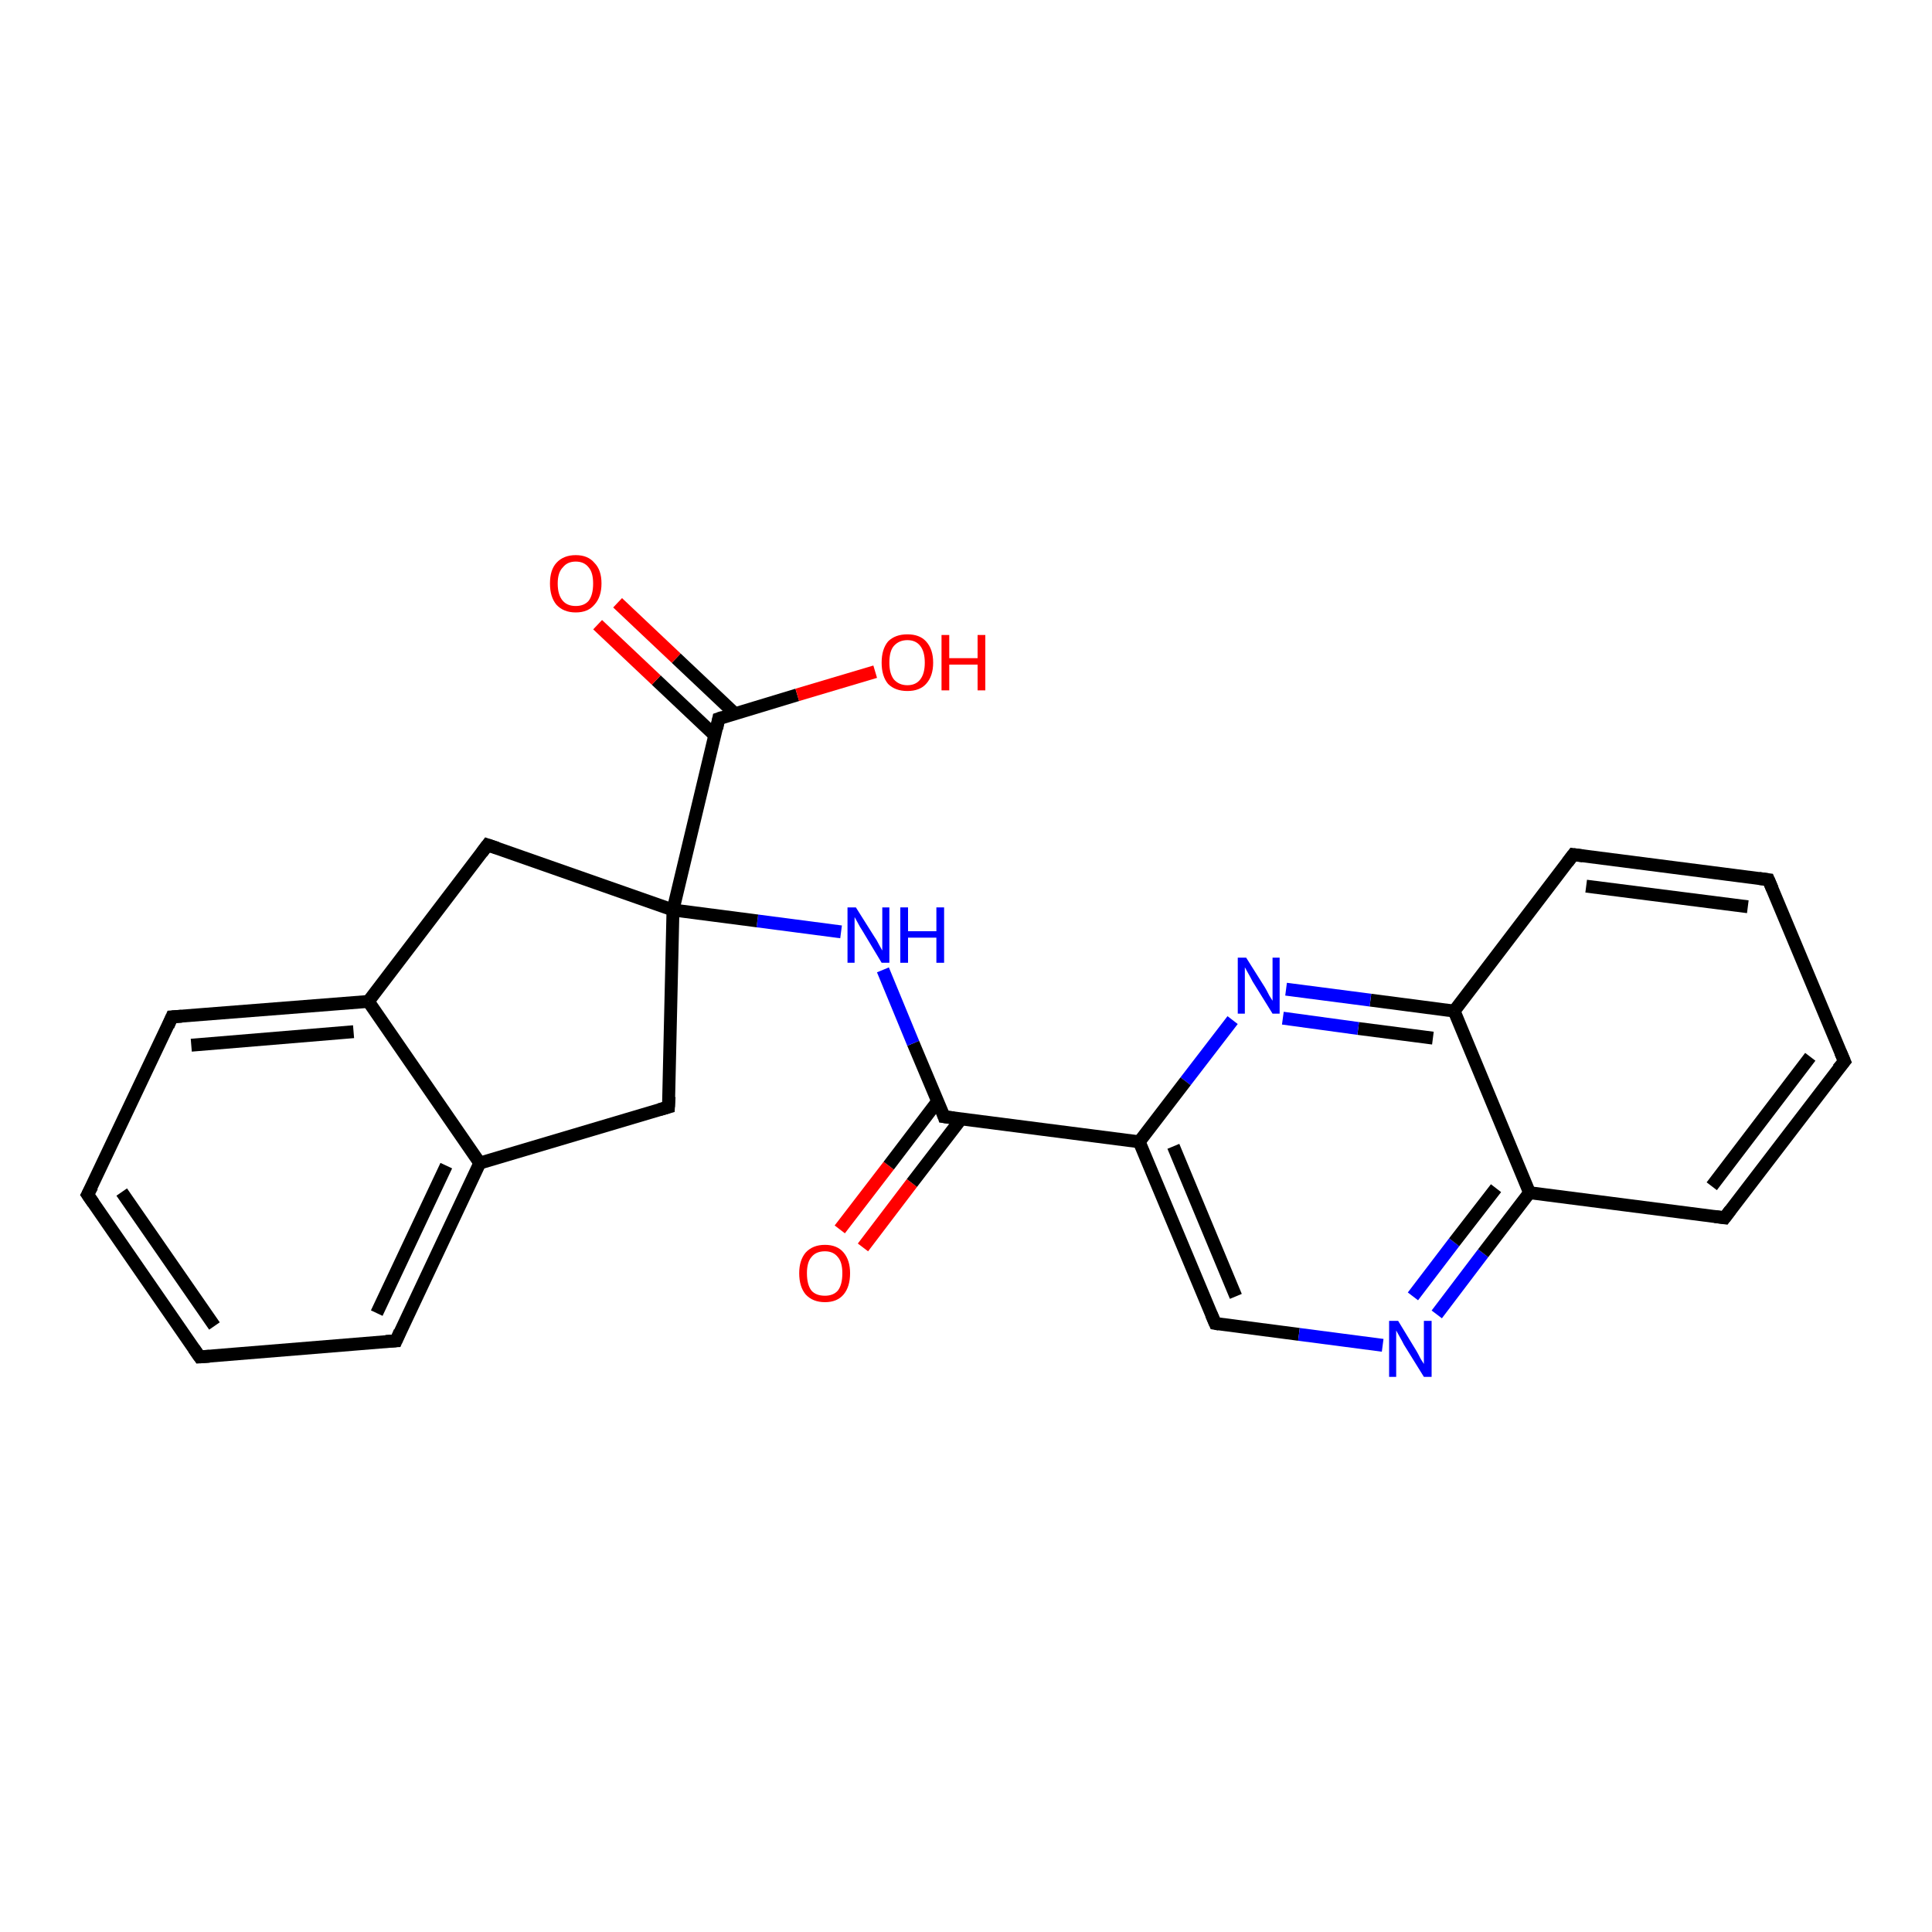 <?xml version='1.0' encoding='iso-8859-1'?>
<svg version='1.1' baseProfile='full'
              xmlns='http://www.w3.org/2000/svg'
                      xmlns:rdkit='http://www.rdkit.org/xml'
                      xmlns:xlink='http://www.w3.org/1999/xlink'
                  xml:space='preserve'
width='300px' height='300px' viewBox='0 0 300 300'>
<!-- END OF HEADER -->
<rect style='opacity:1.0;fill:#FFFFFF;stroke:none' width='300.0' height='300.0' x='0.0' y='0.0'> </rect>
<path class='bond-0 atom-0 atom-1' d='M 130.4,190.9 L 138.0,181.0' style='fill:none;fill-rule:evenodd;stroke:#FF0000;stroke-width:2.0px;stroke-linecap:butt;stroke-linejoin:miter;stroke-opacity:1' />
<path class='bond-0 atom-0 atom-1' d='M 138.0,181.0 L 145.6,171.0' style='fill:none;fill-rule:evenodd;stroke:#000000;stroke-width:2.0px;stroke-linecap:butt;stroke-linejoin:miter;stroke-opacity:1' />
<path class='bond-0 atom-0 atom-1' d='M 134.0,193.7 L 141.6,183.7' style='fill:none;fill-rule:evenodd;stroke:#FF0000;stroke-width:2.0px;stroke-linecap:butt;stroke-linejoin:miter;stroke-opacity:1' />
<path class='bond-0 atom-0 atom-1' d='M 141.6,183.7 L 149.2,173.8' style='fill:none;fill-rule:evenodd;stroke:#000000;stroke-width:2.0px;stroke-linecap:butt;stroke-linejoin:miter;stroke-opacity:1' />
<path class='bond-1 atom-1 atom-2' d='M 146.6,173.4 L 141.8,162.0' style='fill:none;fill-rule:evenodd;stroke:#000000;stroke-width:2.0px;stroke-linecap:butt;stroke-linejoin:miter;stroke-opacity:1' />
<path class='bond-1 atom-1 atom-2' d='M 141.8,162.0 L 137.1,150.6' style='fill:none;fill-rule:evenodd;stroke:#0000FF;stroke-width:2.0px;stroke-linecap:butt;stroke-linejoin:miter;stroke-opacity:1' />
<path class='bond-2 atom-2 atom-3' d='M 130.6,144.7 L 117.6,143.0' style='fill:none;fill-rule:evenodd;stroke:#0000FF;stroke-width:2.0px;stroke-linecap:butt;stroke-linejoin:miter;stroke-opacity:1' />
<path class='bond-2 atom-2 atom-3' d='M 117.6,143.0 L 104.5,141.3' style='fill:none;fill-rule:evenodd;stroke:#000000;stroke-width:2.0px;stroke-linecap:butt;stroke-linejoin:miter;stroke-opacity:1' />
<path class='bond-3 atom-3 atom-4' d='M 104.5,141.3 L 111.6,111.6' style='fill:none;fill-rule:evenodd;stroke:#000000;stroke-width:2.0px;stroke-linecap:butt;stroke-linejoin:miter;stroke-opacity:1' />
<path class='bond-4 atom-4 atom-5' d='M 114.1,110.8 L 105.0,102.2' style='fill:none;fill-rule:evenodd;stroke:#000000;stroke-width:2.0px;stroke-linecap:butt;stroke-linejoin:miter;stroke-opacity:1' />
<path class='bond-4 atom-4 atom-5' d='M 105.0,102.2 L 95.9,93.6' style='fill:none;fill-rule:evenodd;stroke:#FF0000;stroke-width:2.0px;stroke-linecap:butt;stroke-linejoin:miter;stroke-opacity:1' />
<path class='bond-4 atom-4 atom-5' d='M 111.0,114.2 L 101.9,105.6' style='fill:none;fill-rule:evenodd;stroke:#000000;stroke-width:2.0px;stroke-linecap:butt;stroke-linejoin:miter;stroke-opacity:1' />
<path class='bond-4 atom-4 atom-5' d='M 101.9,105.6 L 92.8,97.0' style='fill:none;fill-rule:evenodd;stroke:#FF0000;stroke-width:2.0px;stroke-linecap:butt;stroke-linejoin:miter;stroke-opacity:1' />
<path class='bond-5 atom-4 atom-6' d='M 111.6,111.6 L 123.8,107.9' style='fill:none;fill-rule:evenodd;stroke:#000000;stroke-width:2.0px;stroke-linecap:butt;stroke-linejoin:miter;stroke-opacity:1' />
<path class='bond-5 atom-4 atom-6' d='M 123.8,107.9 L 135.9,104.3' style='fill:none;fill-rule:evenodd;stroke:#FF0000;stroke-width:2.0px;stroke-linecap:butt;stroke-linejoin:miter;stroke-opacity:1' />
<path class='bond-6 atom-3 atom-7' d='M 104.5,141.3 L 75.7,131.2' style='fill:none;fill-rule:evenodd;stroke:#000000;stroke-width:2.0px;stroke-linecap:butt;stroke-linejoin:miter;stroke-opacity:1' />
<path class='bond-7 atom-7 atom-8' d='M 75.7,131.2 L 57.2,155.5' style='fill:none;fill-rule:evenodd;stroke:#000000;stroke-width:2.0px;stroke-linecap:butt;stroke-linejoin:miter;stroke-opacity:1' />
<path class='bond-8 atom-8 atom-9' d='M 57.2,155.5 L 26.7,157.9' style='fill:none;fill-rule:evenodd;stroke:#000000;stroke-width:2.0px;stroke-linecap:butt;stroke-linejoin:miter;stroke-opacity:1' />
<path class='bond-8 atom-8 atom-9' d='M 54.9,160.2 L 29.7,162.3' style='fill:none;fill-rule:evenodd;stroke:#000000;stroke-width:2.0px;stroke-linecap:butt;stroke-linejoin:miter;stroke-opacity:1' />
<path class='bond-9 atom-9 atom-10' d='M 26.7,157.9 L 13.6,185.5' style='fill:none;fill-rule:evenodd;stroke:#000000;stroke-width:2.0px;stroke-linecap:butt;stroke-linejoin:miter;stroke-opacity:1' />
<path class='bond-10 atom-10 atom-11' d='M 13.6,185.5 L 31.0,210.7' style='fill:none;fill-rule:evenodd;stroke:#000000;stroke-width:2.0px;stroke-linecap:butt;stroke-linejoin:miter;stroke-opacity:1' />
<path class='bond-10 atom-10 atom-11' d='M 18.9,185.1 L 33.3,205.9' style='fill:none;fill-rule:evenodd;stroke:#000000;stroke-width:2.0px;stroke-linecap:butt;stroke-linejoin:miter;stroke-opacity:1' />
<path class='bond-11 atom-11 atom-12' d='M 31.0,210.7 L 61.5,208.2' style='fill:none;fill-rule:evenodd;stroke:#000000;stroke-width:2.0px;stroke-linecap:butt;stroke-linejoin:miter;stroke-opacity:1' />
<path class='bond-12 atom-12 atom-13' d='M 61.5,208.2 L 74.5,180.6' style='fill:none;fill-rule:evenodd;stroke:#000000;stroke-width:2.0px;stroke-linecap:butt;stroke-linejoin:miter;stroke-opacity:1' />
<path class='bond-12 atom-12 atom-13' d='M 58.5,203.9 L 69.3,181.0' style='fill:none;fill-rule:evenodd;stroke:#000000;stroke-width:2.0px;stroke-linecap:butt;stroke-linejoin:miter;stroke-opacity:1' />
<path class='bond-13 atom-13 atom-14' d='M 74.5,180.6 L 103.8,171.9' style='fill:none;fill-rule:evenodd;stroke:#000000;stroke-width:2.0px;stroke-linecap:butt;stroke-linejoin:miter;stroke-opacity:1' />
<path class='bond-14 atom-1 atom-15' d='M 146.6,173.4 L 176.9,177.3' style='fill:none;fill-rule:evenodd;stroke:#000000;stroke-width:2.0px;stroke-linecap:butt;stroke-linejoin:miter;stroke-opacity:1' />
<path class='bond-15 atom-15 atom-16' d='M 176.9,177.3 L 188.7,205.5' style='fill:none;fill-rule:evenodd;stroke:#000000;stroke-width:2.0px;stroke-linecap:butt;stroke-linejoin:miter;stroke-opacity:1' />
<path class='bond-15 atom-15 atom-16' d='M 182.2,178.0 L 191.9,201.3' style='fill:none;fill-rule:evenodd;stroke:#000000;stroke-width:2.0px;stroke-linecap:butt;stroke-linejoin:miter;stroke-opacity:1' />
<path class='bond-16 atom-16 atom-17' d='M 188.7,205.5 L 201.7,207.2' style='fill:none;fill-rule:evenodd;stroke:#000000;stroke-width:2.0px;stroke-linecap:butt;stroke-linejoin:miter;stroke-opacity:1' />
<path class='bond-16 atom-16 atom-17' d='M 201.7,207.2 L 214.7,208.9' style='fill:none;fill-rule:evenodd;stroke:#0000FF;stroke-width:2.0px;stroke-linecap:butt;stroke-linejoin:miter;stroke-opacity:1' />
<path class='bond-17 atom-17 atom-18' d='M 223.1,204.1 L 230.3,194.6' style='fill:none;fill-rule:evenodd;stroke:#0000FF;stroke-width:2.0px;stroke-linecap:butt;stroke-linejoin:miter;stroke-opacity:1' />
<path class='bond-17 atom-17 atom-18' d='M 230.3,194.6 L 237.5,185.2' style='fill:none;fill-rule:evenodd;stroke:#000000;stroke-width:2.0px;stroke-linecap:butt;stroke-linejoin:miter;stroke-opacity:1' />
<path class='bond-17 atom-17 atom-18' d='M 219.4,201.3 L 225.8,192.9' style='fill:none;fill-rule:evenodd;stroke:#0000FF;stroke-width:2.0px;stroke-linecap:butt;stroke-linejoin:miter;stroke-opacity:1' />
<path class='bond-17 atom-17 atom-18' d='M 225.8,192.9 L 232.3,184.5' style='fill:none;fill-rule:evenodd;stroke:#000000;stroke-width:2.0px;stroke-linecap:butt;stroke-linejoin:miter;stroke-opacity:1' />
<path class='bond-18 atom-18 atom-19' d='M 237.5,185.2 L 267.8,189.1' style='fill:none;fill-rule:evenodd;stroke:#000000;stroke-width:2.0px;stroke-linecap:butt;stroke-linejoin:miter;stroke-opacity:1' />
<path class='bond-19 atom-19 atom-20' d='M 267.8,189.1 L 286.4,164.8' style='fill:none;fill-rule:evenodd;stroke:#000000;stroke-width:2.0px;stroke-linecap:butt;stroke-linejoin:miter;stroke-opacity:1' />
<path class='bond-19 atom-19 atom-20' d='M 265.8,184.2 L 281.1,164.1' style='fill:none;fill-rule:evenodd;stroke:#000000;stroke-width:2.0px;stroke-linecap:butt;stroke-linejoin:miter;stroke-opacity:1' />
<path class='bond-20 atom-20 atom-21' d='M 286.4,164.8 L 274.6,136.6' style='fill:none;fill-rule:evenodd;stroke:#000000;stroke-width:2.0px;stroke-linecap:butt;stroke-linejoin:miter;stroke-opacity:1' />
<path class='bond-21 atom-21 atom-22' d='M 274.6,136.6 L 244.3,132.7' style='fill:none;fill-rule:evenodd;stroke:#000000;stroke-width:2.0px;stroke-linecap:butt;stroke-linejoin:miter;stroke-opacity:1' />
<path class='bond-21 atom-21 atom-22' d='M 271.4,140.8 L 246.3,137.6' style='fill:none;fill-rule:evenodd;stroke:#000000;stroke-width:2.0px;stroke-linecap:butt;stroke-linejoin:miter;stroke-opacity:1' />
<path class='bond-22 atom-22 atom-23' d='M 244.3,132.7 L 225.8,157.0' style='fill:none;fill-rule:evenodd;stroke:#000000;stroke-width:2.0px;stroke-linecap:butt;stroke-linejoin:miter;stroke-opacity:1' />
<path class='bond-23 atom-23 atom-24' d='M 225.8,157.0 L 212.8,155.3' style='fill:none;fill-rule:evenodd;stroke:#000000;stroke-width:2.0px;stroke-linecap:butt;stroke-linejoin:miter;stroke-opacity:1' />
<path class='bond-23 atom-23 atom-24' d='M 212.8,155.3 L 199.7,153.6' style='fill:none;fill-rule:evenodd;stroke:#0000FF;stroke-width:2.0px;stroke-linecap:butt;stroke-linejoin:miter;stroke-opacity:1' />
<path class='bond-23 atom-23 atom-24' d='M 222.5,161.2 L 210.9,159.7' style='fill:none;fill-rule:evenodd;stroke:#000000;stroke-width:2.0px;stroke-linecap:butt;stroke-linejoin:miter;stroke-opacity:1' />
<path class='bond-23 atom-23 atom-24' d='M 210.9,159.7 L 199.2,158.1' style='fill:none;fill-rule:evenodd;stroke:#0000FF;stroke-width:2.0px;stroke-linecap:butt;stroke-linejoin:miter;stroke-opacity:1' />
<path class='bond-24 atom-14 atom-3' d='M 103.8,171.9 L 104.5,141.3' style='fill:none;fill-rule:evenodd;stroke:#000000;stroke-width:2.0px;stroke-linecap:butt;stroke-linejoin:miter;stroke-opacity:1' />
<path class='bond-25 atom-24 atom-15' d='M 191.4,158.4 L 184.1,167.9' style='fill:none;fill-rule:evenodd;stroke:#0000FF;stroke-width:2.0px;stroke-linecap:butt;stroke-linejoin:miter;stroke-opacity:1' />
<path class='bond-25 atom-24 atom-15' d='M 184.1,167.9 L 176.9,177.3' style='fill:none;fill-rule:evenodd;stroke:#000000;stroke-width:2.0px;stroke-linecap:butt;stroke-linejoin:miter;stroke-opacity:1' />
<path class='bond-26 atom-13 atom-8' d='M 74.5,180.6 L 57.2,155.5' style='fill:none;fill-rule:evenodd;stroke:#000000;stroke-width:2.0px;stroke-linecap:butt;stroke-linejoin:miter;stroke-opacity:1' />
<path class='bond-27 atom-23 atom-18' d='M 225.8,157.0 L 237.5,185.2' style='fill:none;fill-rule:evenodd;stroke:#000000;stroke-width:2.0px;stroke-linecap:butt;stroke-linejoin:miter;stroke-opacity:1' />
<path d='M 146.4,172.8 L 146.6,173.4 L 148.1,173.6' style='fill:none;stroke:#000000;stroke-width:2.0px;stroke-linecap:butt;stroke-linejoin:miter;stroke-opacity:1;' />
<path d='M 111.3,113.1 L 111.6,111.6 L 112.2,111.4' style='fill:none;stroke:#000000;stroke-width:2.0px;stroke-linecap:butt;stroke-linejoin:miter;stroke-opacity:1;' />
<path d='M 77.2,131.7 L 75.7,131.2 L 74.8,132.4' style='fill:none;stroke:#000000;stroke-width:2.0px;stroke-linecap:butt;stroke-linejoin:miter;stroke-opacity:1;' />
<path d='M 28.2,157.8 L 26.7,157.9 L 26.1,159.3' style='fill:none;stroke:#000000;stroke-width:2.0px;stroke-linecap:butt;stroke-linejoin:miter;stroke-opacity:1;' />
<path d='M 14.3,184.2 L 13.6,185.5 L 14.5,186.8' style='fill:none;stroke:#000000;stroke-width:2.0px;stroke-linecap:butt;stroke-linejoin:miter;stroke-opacity:1;' />
<path d='M 30.1,209.4 L 31.0,210.7 L 32.5,210.6' style='fill:none;stroke:#000000;stroke-width:2.0px;stroke-linecap:butt;stroke-linejoin:miter;stroke-opacity:1;' />
<path d='M 59.9,208.3 L 61.5,208.2 L 62.1,206.8' style='fill:none;stroke:#000000;stroke-width:2.0px;stroke-linecap:butt;stroke-linejoin:miter;stroke-opacity:1;' />
<path d='M 102.4,172.3 L 103.8,171.9 L 103.9,170.3' style='fill:none;stroke:#000000;stroke-width:2.0px;stroke-linecap:butt;stroke-linejoin:miter;stroke-opacity:1;' />
<path d='M 188.1,204.1 L 188.7,205.5 L 189.3,205.6' style='fill:none;stroke:#000000;stroke-width:2.0px;stroke-linecap:butt;stroke-linejoin:miter;stroke-opacity:1;' />
<path d='M 266.3,188.9 L 267.8,189.1 L 268.7,187.9' style='fill:none;stroke:#000000;stroke-width:2.0px;stroke-linecap:butt;stroke-linejoin:miter;stroke-opacity:1;' />
<path d='M 285.4,166.0 L 286.4,164.8 L 285.8,163.4' style='fill:none;stroke:#000000;stroke-width:2.0px;stroke-linecap:butt;stroke-linejoin:miter;stroke-opacity:1;' />
<path d='M 275.2,138.0 L 274.6,136.6 L 273.1,136.4' style='fill:none;stroke:#000000;stroke-width:2.0px;stroke-linecap:butt;stroke-linejoin:miter;stroke-opacity:1;' />
<path d='M 245.8,132.9 L 244.3,132.7 L 243.4,133.9' style='fill:none;stroke:#000000;stroke-width:2.0px;stroke-linecap:butt;stroke-linejoin:miter;stroke-opacity:1;' />
<path class='atom-0' d='M 124.1 197.7
Q 124.1 195.7, 125.1 194.5
Q 126.2 193.3, 128.1 193.3
Q 130.0 193.3, 131.0 194.5
Q 132.0 195.7, 132.0 197.7
Q 132.0 199.8, 131.0 201.0
Q 130.0 202.2, 128.1 202.2
Q 126.2 202.2, 125.1 201.0
Q 124.1 199.8, 124.1 197.7
M 128.1 201.2
Q 129.4 201.2, 130.1 200.4
Q 130.8 199.5, 130.8 197.7
Q 130.8 196.0, 130.1 195.2
Q 129.4 194.3, 128.1 194.3
Q 126.7 194.3, 126.0 195.2
Q 125.3 196.0, 125.3 197.7
Q 125.3 199.5, 126.0 200.4
Q 126.7 201.2, 128.1 201.2
' fill='#FF0000'/>
<path class='atom-2' d='M 132.9 140.9
L 135.8 145.5
Q 136.1 145.9, 136.5 146.7
Q 137.0 147.6, 137.0 147.6
L 137.0 140.9
L 138.1 140.9
L 138.1 149.5
L 136.9 149.5
L 133.9 144.5
Q 133.5 143.9, 133.2 143.3
Q 132.8 142.6, 132.7 142.4
L 132.7 149.5
L 131.6 149.5
L 131.6 140.9
L 132.9 140.9
' fill='#0000FF'/>
<path class='atom-2' d='M 139.8 140.9
L 141.0 140.9
L 141.0 144.6
L 145.4 144.6
L 145.4 140.9
L 146.6 140.9
L 146.6 149.5
L 145.4 149.5
L 145.4 145.6
L 141.0 145.6
L 141.0 149.5
L 139.8 149.5
L 139.8 140.9
' fill='#0000FF'/>
<path class='atom-5' d='M 85.4 90.6
Q 85.4 88.5, 86.4 87.4
Q 87.5 86.2, 89.4 86.2
Q 91.3 86.2, 92.3 87.4
Q 93.4 88.5, 93.4 90.6
Q 93.4 92.7, 92.3 93.9
Q 91.3 95.1, 89.4 95.1
Q 87.5 95.1, 86.4 93.9
Q 85.4 92.7, 85.4 90.6
M 89.4 94.1
Q 90.7 94.1, 91.4 93.3
Q 92.1 92.4, 92.1 90.6
Q 92.1 88.9, 91.4 88.1
Q 90.7 87.2, 89.4 87.2
Q 88.1 87.2, 87.4 88.1
Q 86.6 88.9, 86.6 90.6
Q 86.6 92.4, 87.4 93.3
Q 88.1 94.1, 89.4 94.1
' fill='#FF0000'/>
<path class='atom-6' d='M 136.9 102.9
Q 136.9 100.8, 137.9 99.6
Q 139.0 98.5, 140.9 98.5
Q 142.8 98.5, 143.8 99.6
Q 144.9 100.8, 144.9 102.9
Q 144.9 105.0, 143.8 106.2
Q 142.8 107.3, 140.9 107.3
Q 139.0 107.3, 137.9 106.2
Q 136.9 105.0, 136.9 102.9
M 140.9 106.4
Q 142.2 106.4, 142.9 105.5
Q 143.6 104.6, 143.6 102.9
Q 143.6 101.2, 142.9 100.3
Q 142.2 99.4, 140.9 99.4
Q 139.6 99.4, 138.8 100.3
Q 138.1 101.1, 138.1 102.9
Q 138.1 104.6, 138.8 105.5
Q 139.6 106.4, 140.9 106.4
' fill='#FF0000'/>
<path class='atom-6' d='M 146.2 98.6
L 147.4 98.6
L 147.4 102.2
L 151.8 102.2
L 151.8 98.6
L 153.0 98.6
L 153.0 107.2
L 151.8 107.2
L 151.8 103.2
L 147.4 103.2
L 147.4 107.2
L 146.2 107.2
L 146.2 98.6
' fill='#FF0000'/>
<path class='atom-17' d='M 217.1 205.1
L 219.9 209.7
Q 220.2 210.2, 220.6 211.0
Q 221.1 211.8, 221.1 211.8
L 221.1 205.1
L 222.3 205.1
L 222.3 213.8
L 221.1 213.8
L 218.0 208.8
Q 217.7 208.2, 217.3 207.5
Q 216.9 206.8, 216.8 206.6
L 216.8 213.8
L 215.7 213.8
L 215.7 205.1
L 217.1 205.1
' fill='#0000FF'/>
<path class='atom-24' d='M 193.5 148.7
L 196.4 153.3
Q 196.7 153.8, 197.1 154.6
Q 197.6 155.4, 197.6 155.4
L 197.6 148.7
L 198.7 148.7
L 198.7 157.4
L 197.6 157.4
L 194.5 152.4
Q 194.2 151.8, 193.8 151.1
Q 193.4 150.4, 193.3 150.2
L 193.3 157.4
L 192.2 157.4
L 192.2 148.7
L 193.5 148.7
' fill='#0000FF'/>
</svg>
